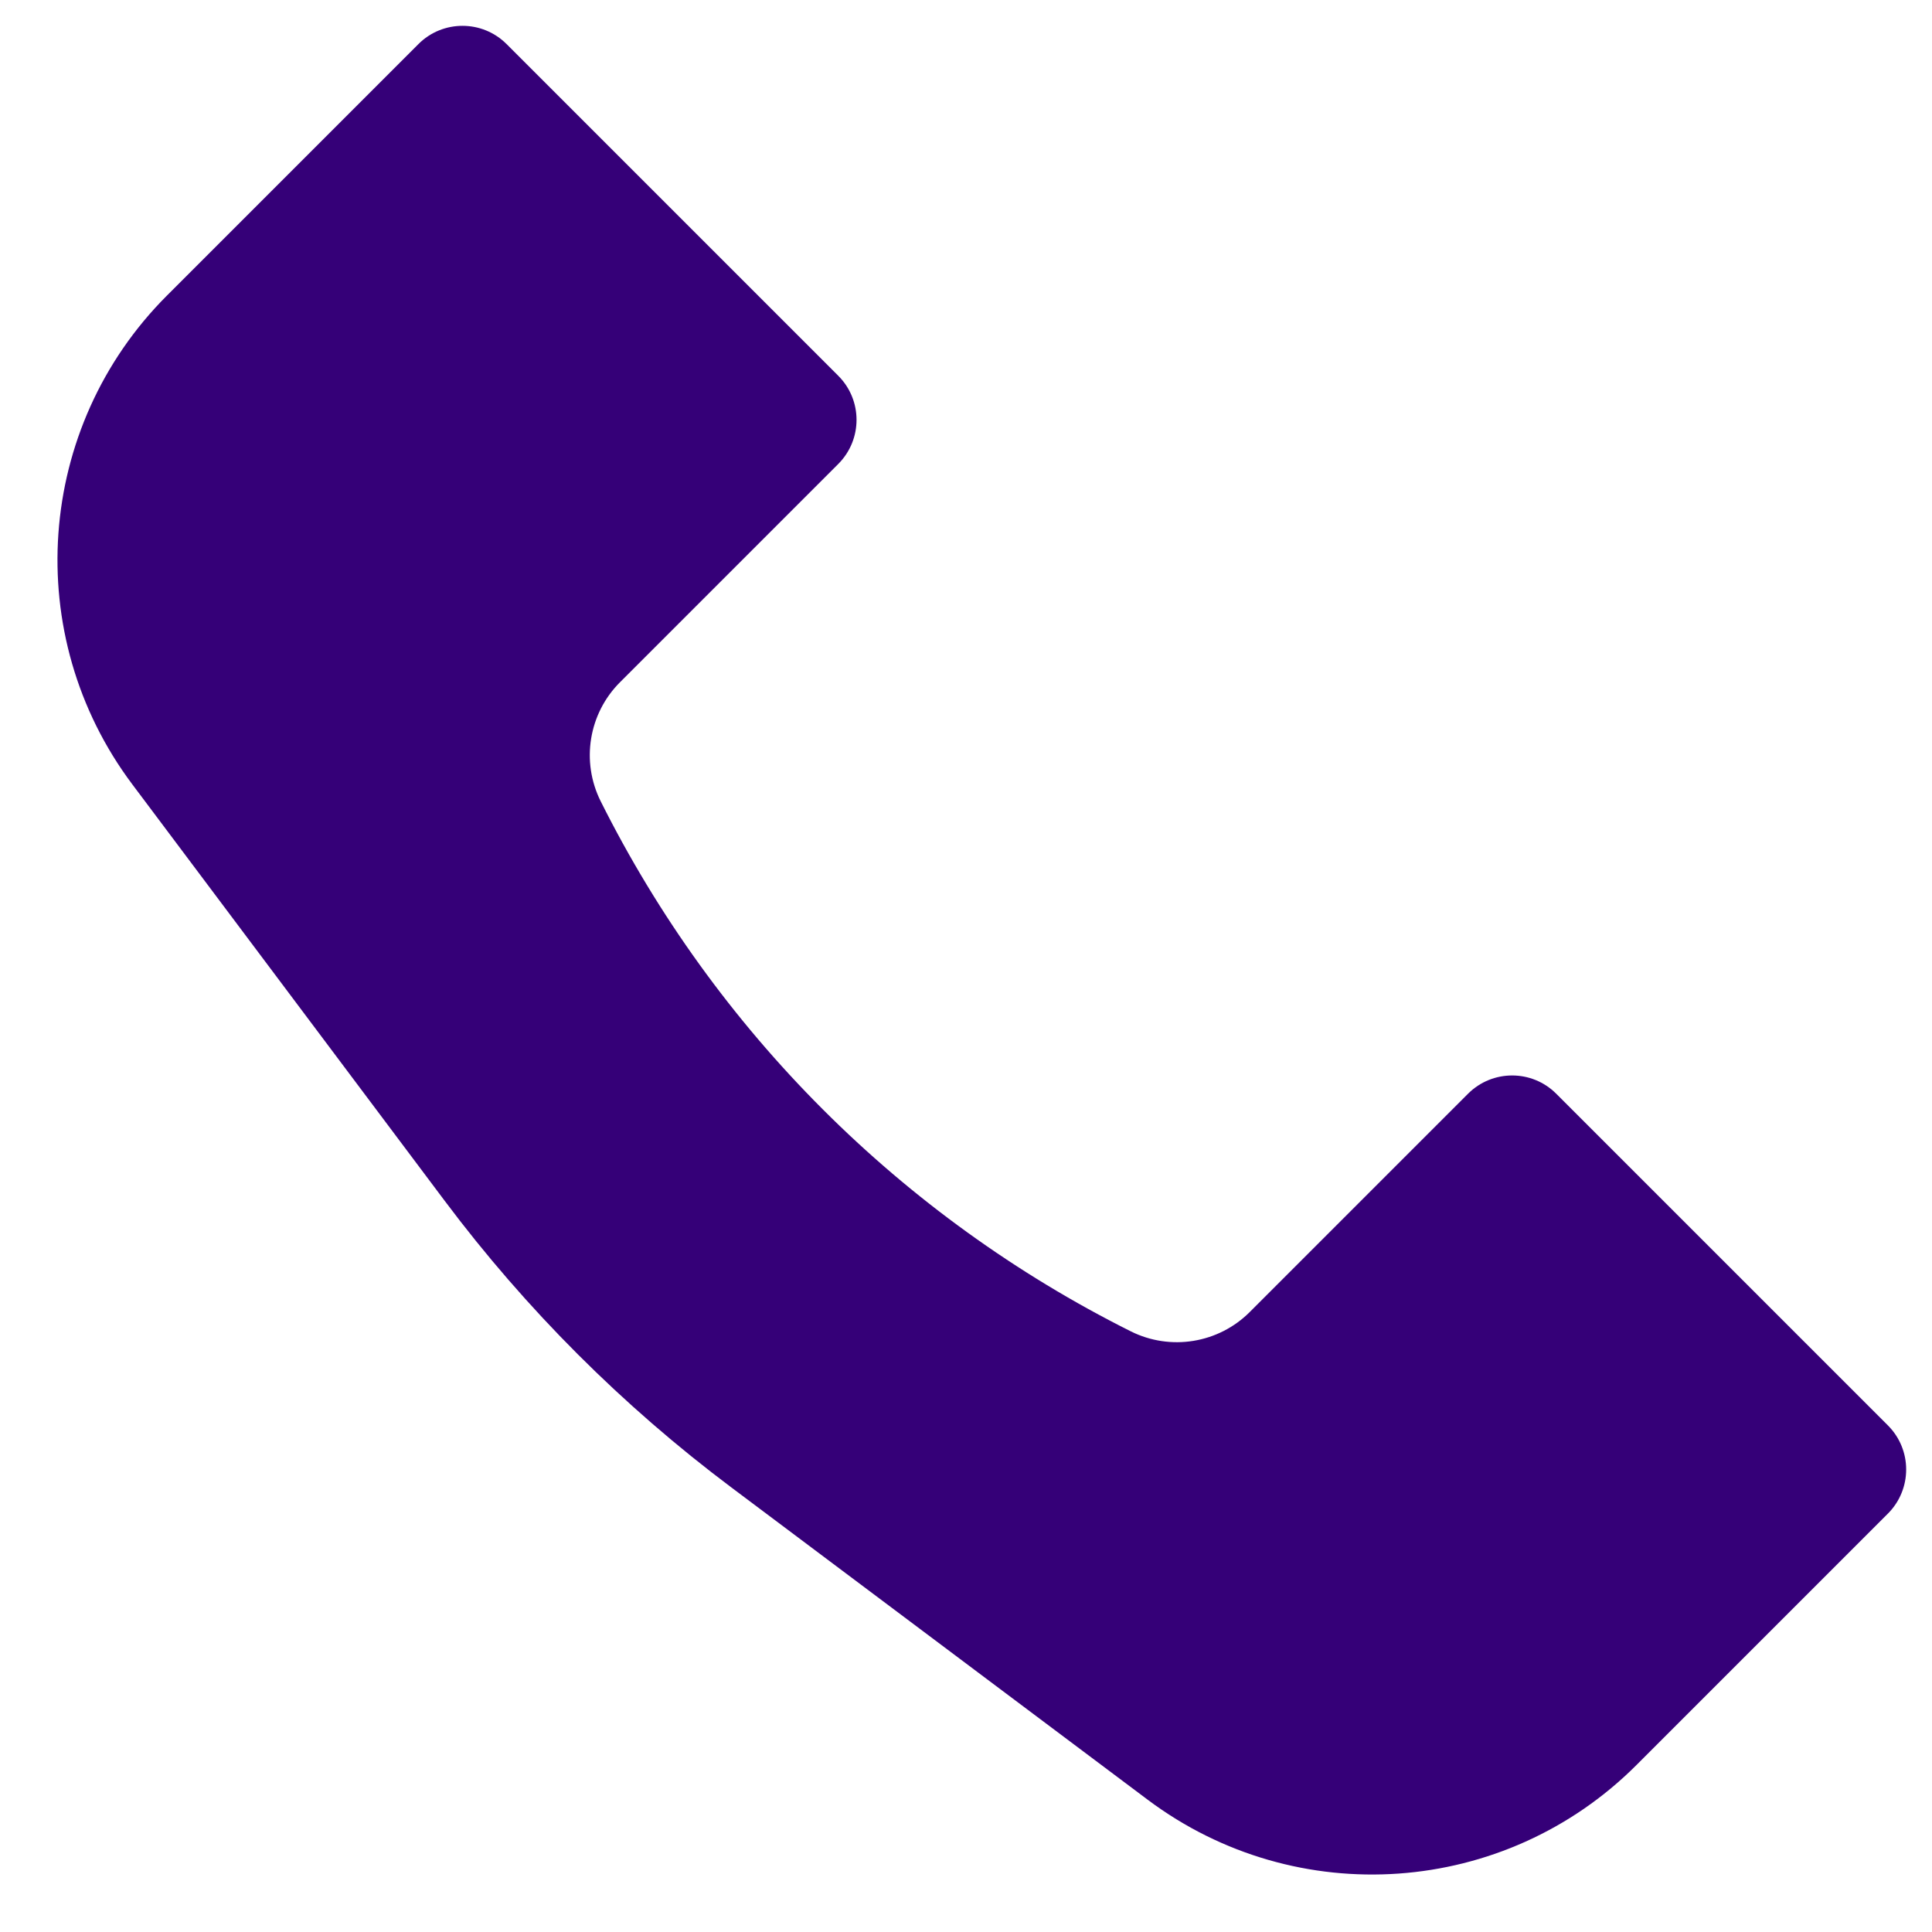 <svg width="31" height="31" viewBox="0 0 31 31" fill="none" xmlns="http://www.w3.org/2000/svg">
<path d="M2.68 4.741L6.714 0.707C7.104 0.317 7.738 0.317 8.128 0.707L13.451 6.03C13.841 6.42 13.841 7.053 13.451 7.444L9.948 10.947C9.445 11.45 9.32 12.219 9.638 12.856C11.479 16.537 14.463 19.521 18.144 21.362C18.781 21.68 19.55 21.555 20.053 21.052L23.556 17.549C23.947 17.159 24.58 17.159 24.97 17.549L30.293 22.872C30.683 23.262 30.683 23.895 30.293 24.286L26.259 28.32C24.147 30.432 20.805 30.669 18.416 28.878L11.734 23.866C9.99 22.558 8.441 21.01 7.134 19.266L2.122 12.584C0.331 10.195 0.568 6.853 2.68 4.741Z" fill="#350078"/>
</svg>
